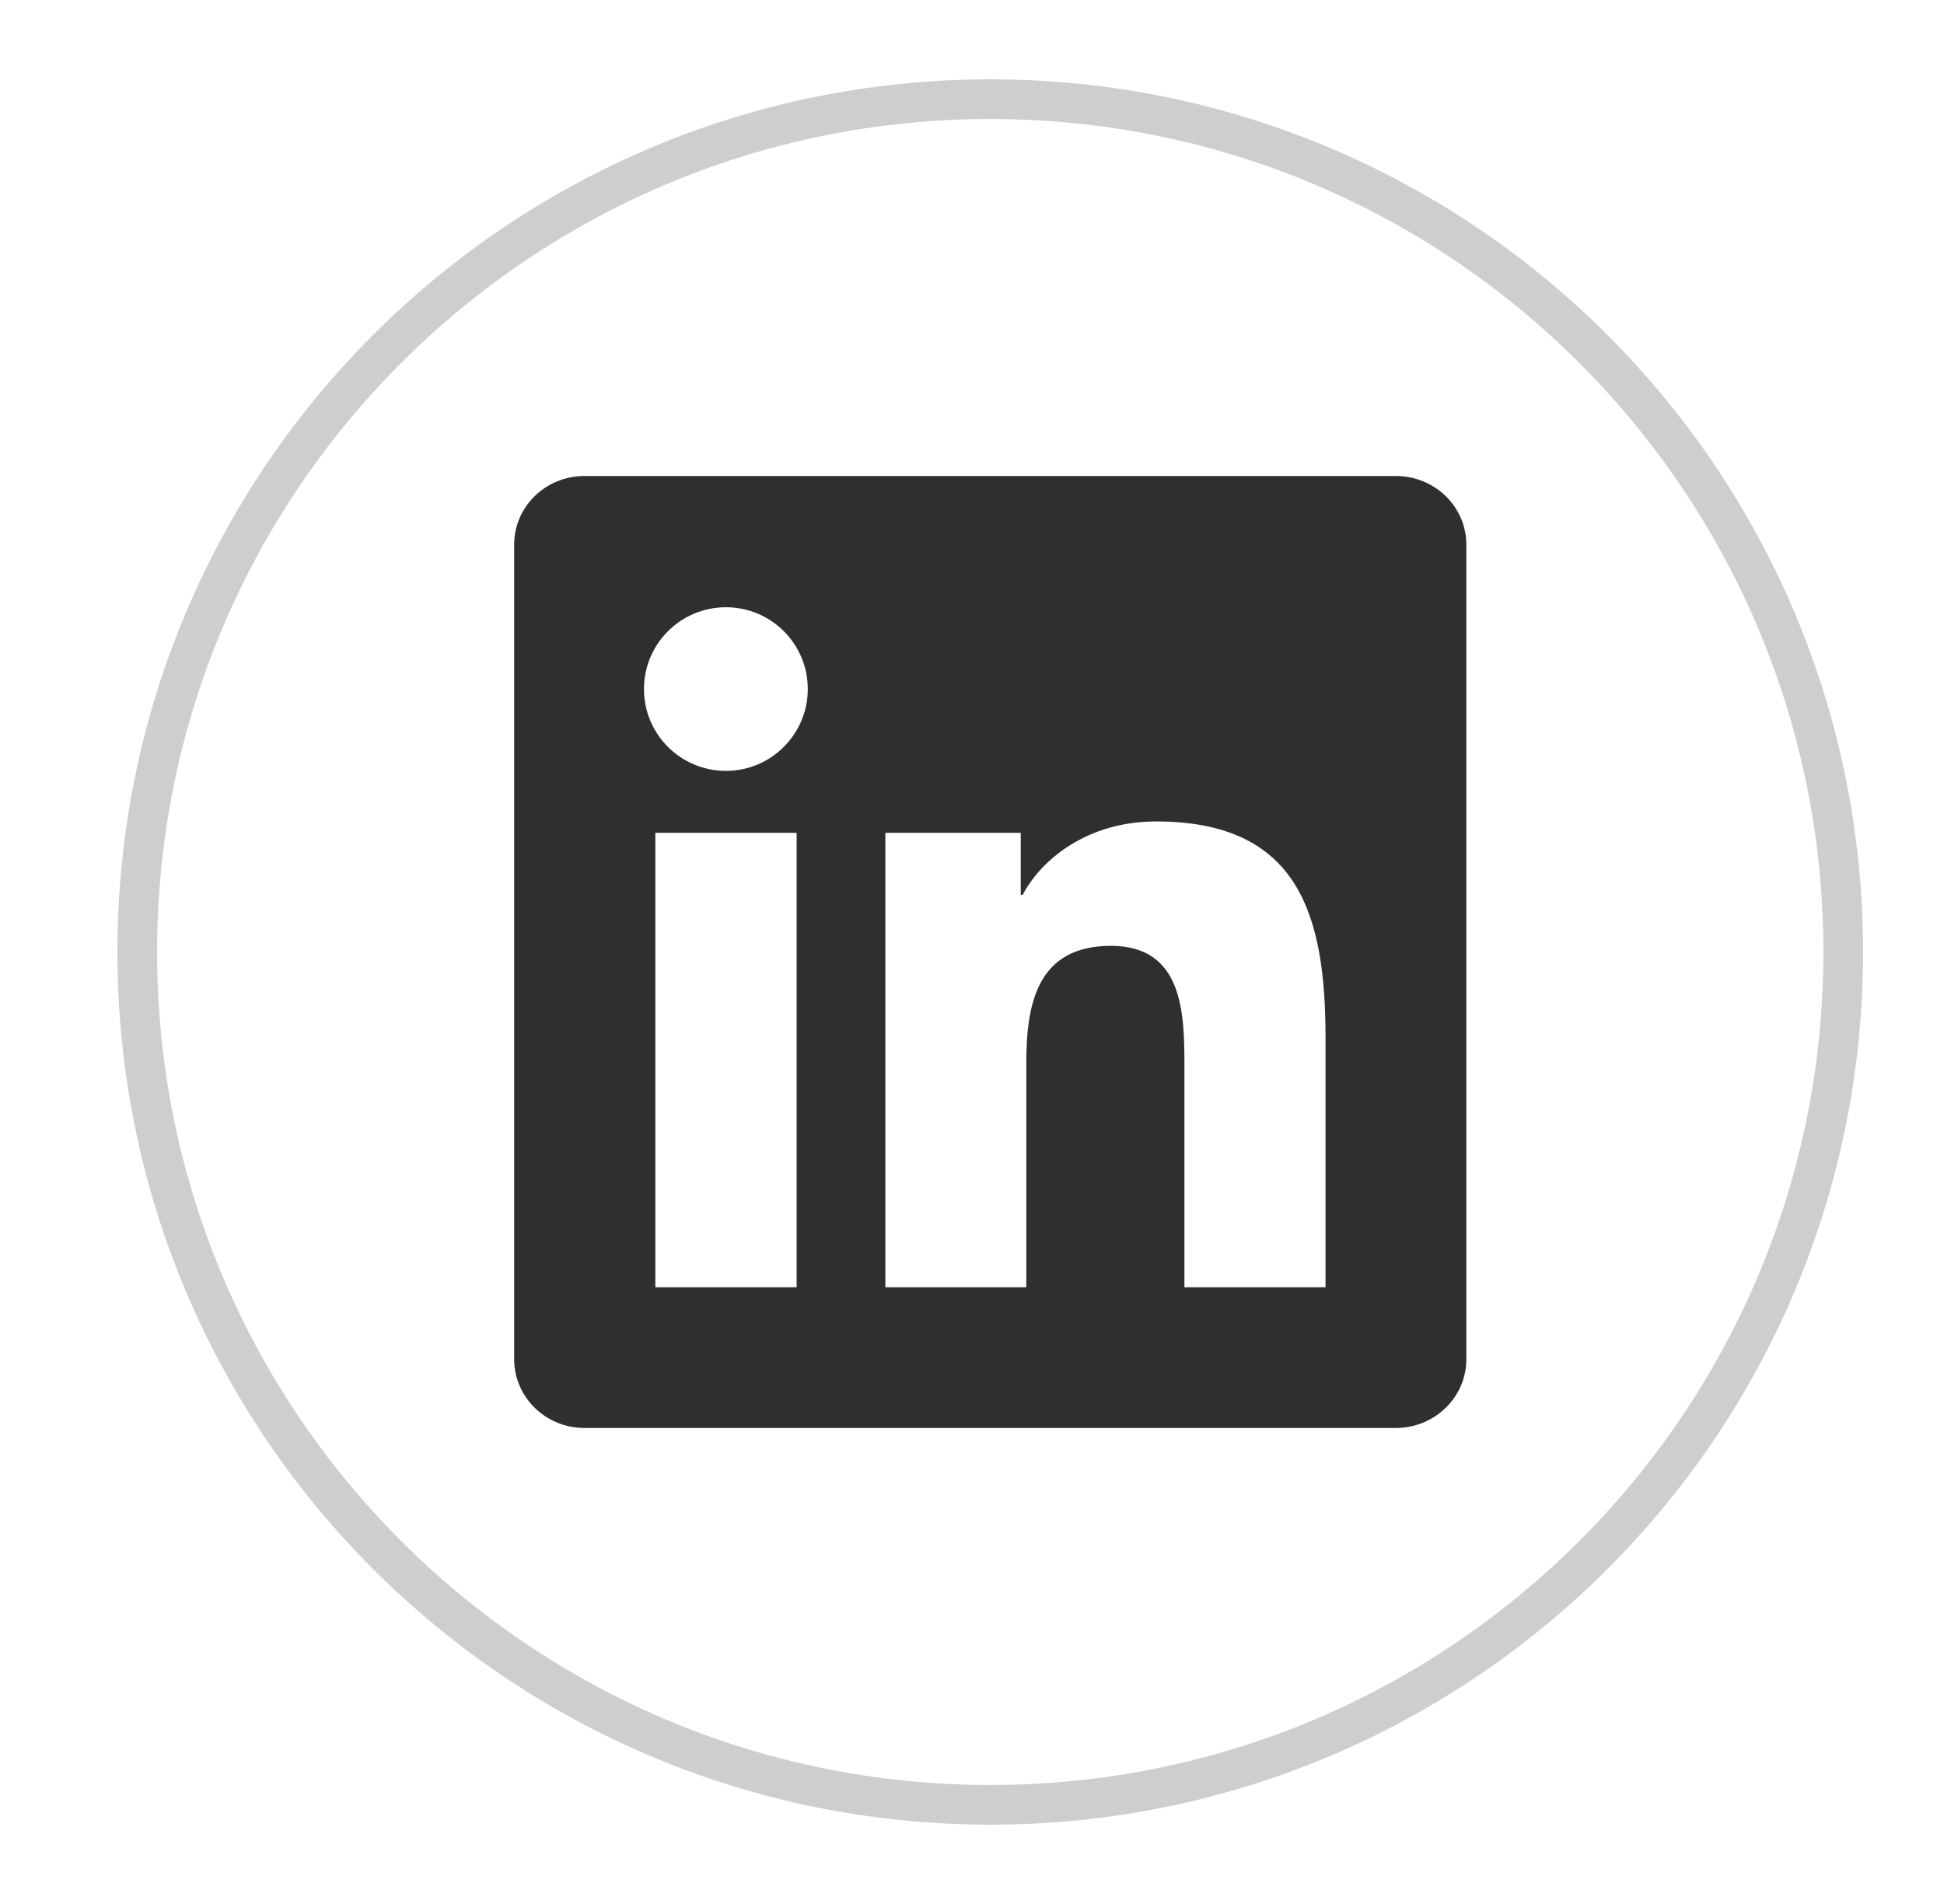 <svg width="49" height="48" viewBox="0 0 49 48" fill="none" xmlns="http://www.w3.org/2000/svg">
<g filter="url(#filter0_d_9_1496)">
<path d="M2.96 23C2.96 10.85 12.81 1 24.96 1C37.11 1 46.96 10.85 46.96 23C46.96 35.15 37.11 45 24.96 45C12.81 45 2.96 35.15 2.96 23Z" fill="white"/>
<path d="M3.46 23C3.46 11.126 13.086 1.5 24.96 1.5C36.834 1.5 46.46 11.126 46.46 23C46.46 34.874 36.834 44.5 24.96 44.5C13.086 44.5 3.46 34.874 3.46 23Z" stroke="#CECECE"/>
<g clip-path="url(#clip0_9_1496)">
<path d="M35.183 11H14.732C13.752 11 12.96 11.773 12.96 12.73V33.266C12.96 34.222 13.752 35 14.732 35H35.183C36.163 35 36.96 34.222 36.96 33.27V12.73C36.96 11.773 36.163 11 35.183 11ZM20.08 31.452H16.518V19.995H20.08V31.452ZM18.299 18.434C17.155 18.434 16.232 17.511 16.232 16.372C16.232 15.233 17.155 14.309 18.299 14.309C19.438 14.309 20.361 15.233 20.361 16.372C20.361 17.506 19.438 18.434 18.299 18.434ZM33.411 31.452H29.854V25.883C29.854 24.556 29.83 22.845 28.002 22.845C26.151 22.845 25.869 24.294 25.869 25.789V31.452H22.316V19.995H25.729V21.561H25.776C26.249 20.661 27.412 19.709 29.141 19.709C32.746 19.709 33.411 22.081 33.411 25.166V31.452Z" fill="#2F2F2F"/>
</g>
</g>
<defs>
<filter id="filter0_d_9_1496" x="0.96" y="0" width="48" height="48" filterUnits="userSpaceOnUse" color-interpolation-filters="sRGB">
<feFlood flood-opacity="0" result="BackgroundImageFix"/>
<feColorMatrix in="SourceAlpha" type="matrix" values="0 0 0 0 0 0 0 0 0 0 0 0 0 0 0 0 0 0 127 0" result="hardAlpha"/>
<feOffset dy="1"/>
<feGaussianBlur stdDeviation="1"/>
<feComposite in2="hardAlpha" operator="out"/>
<feColorMatrix type="matrix" values="0 0 0 0 0.063 0 0 0 0 0.094 0 0 0 0 0.157 0 0 0 0.05 0"/>
<feBlend mode="normal" in2="BackgroundImageFix" result="effect1_dropShadow_9_1496"/>
<feBlend mode="normal" in="SourceGraphic" in2="effect1_dropShadow_9_1496" result="shape"/>
</filter>
<clipPath id="clip0_9_1496">
<rect width="24" height="24" fill="white" transform="translate(12.96 11)"/>
</clipPath>
</defs>
</svg>
